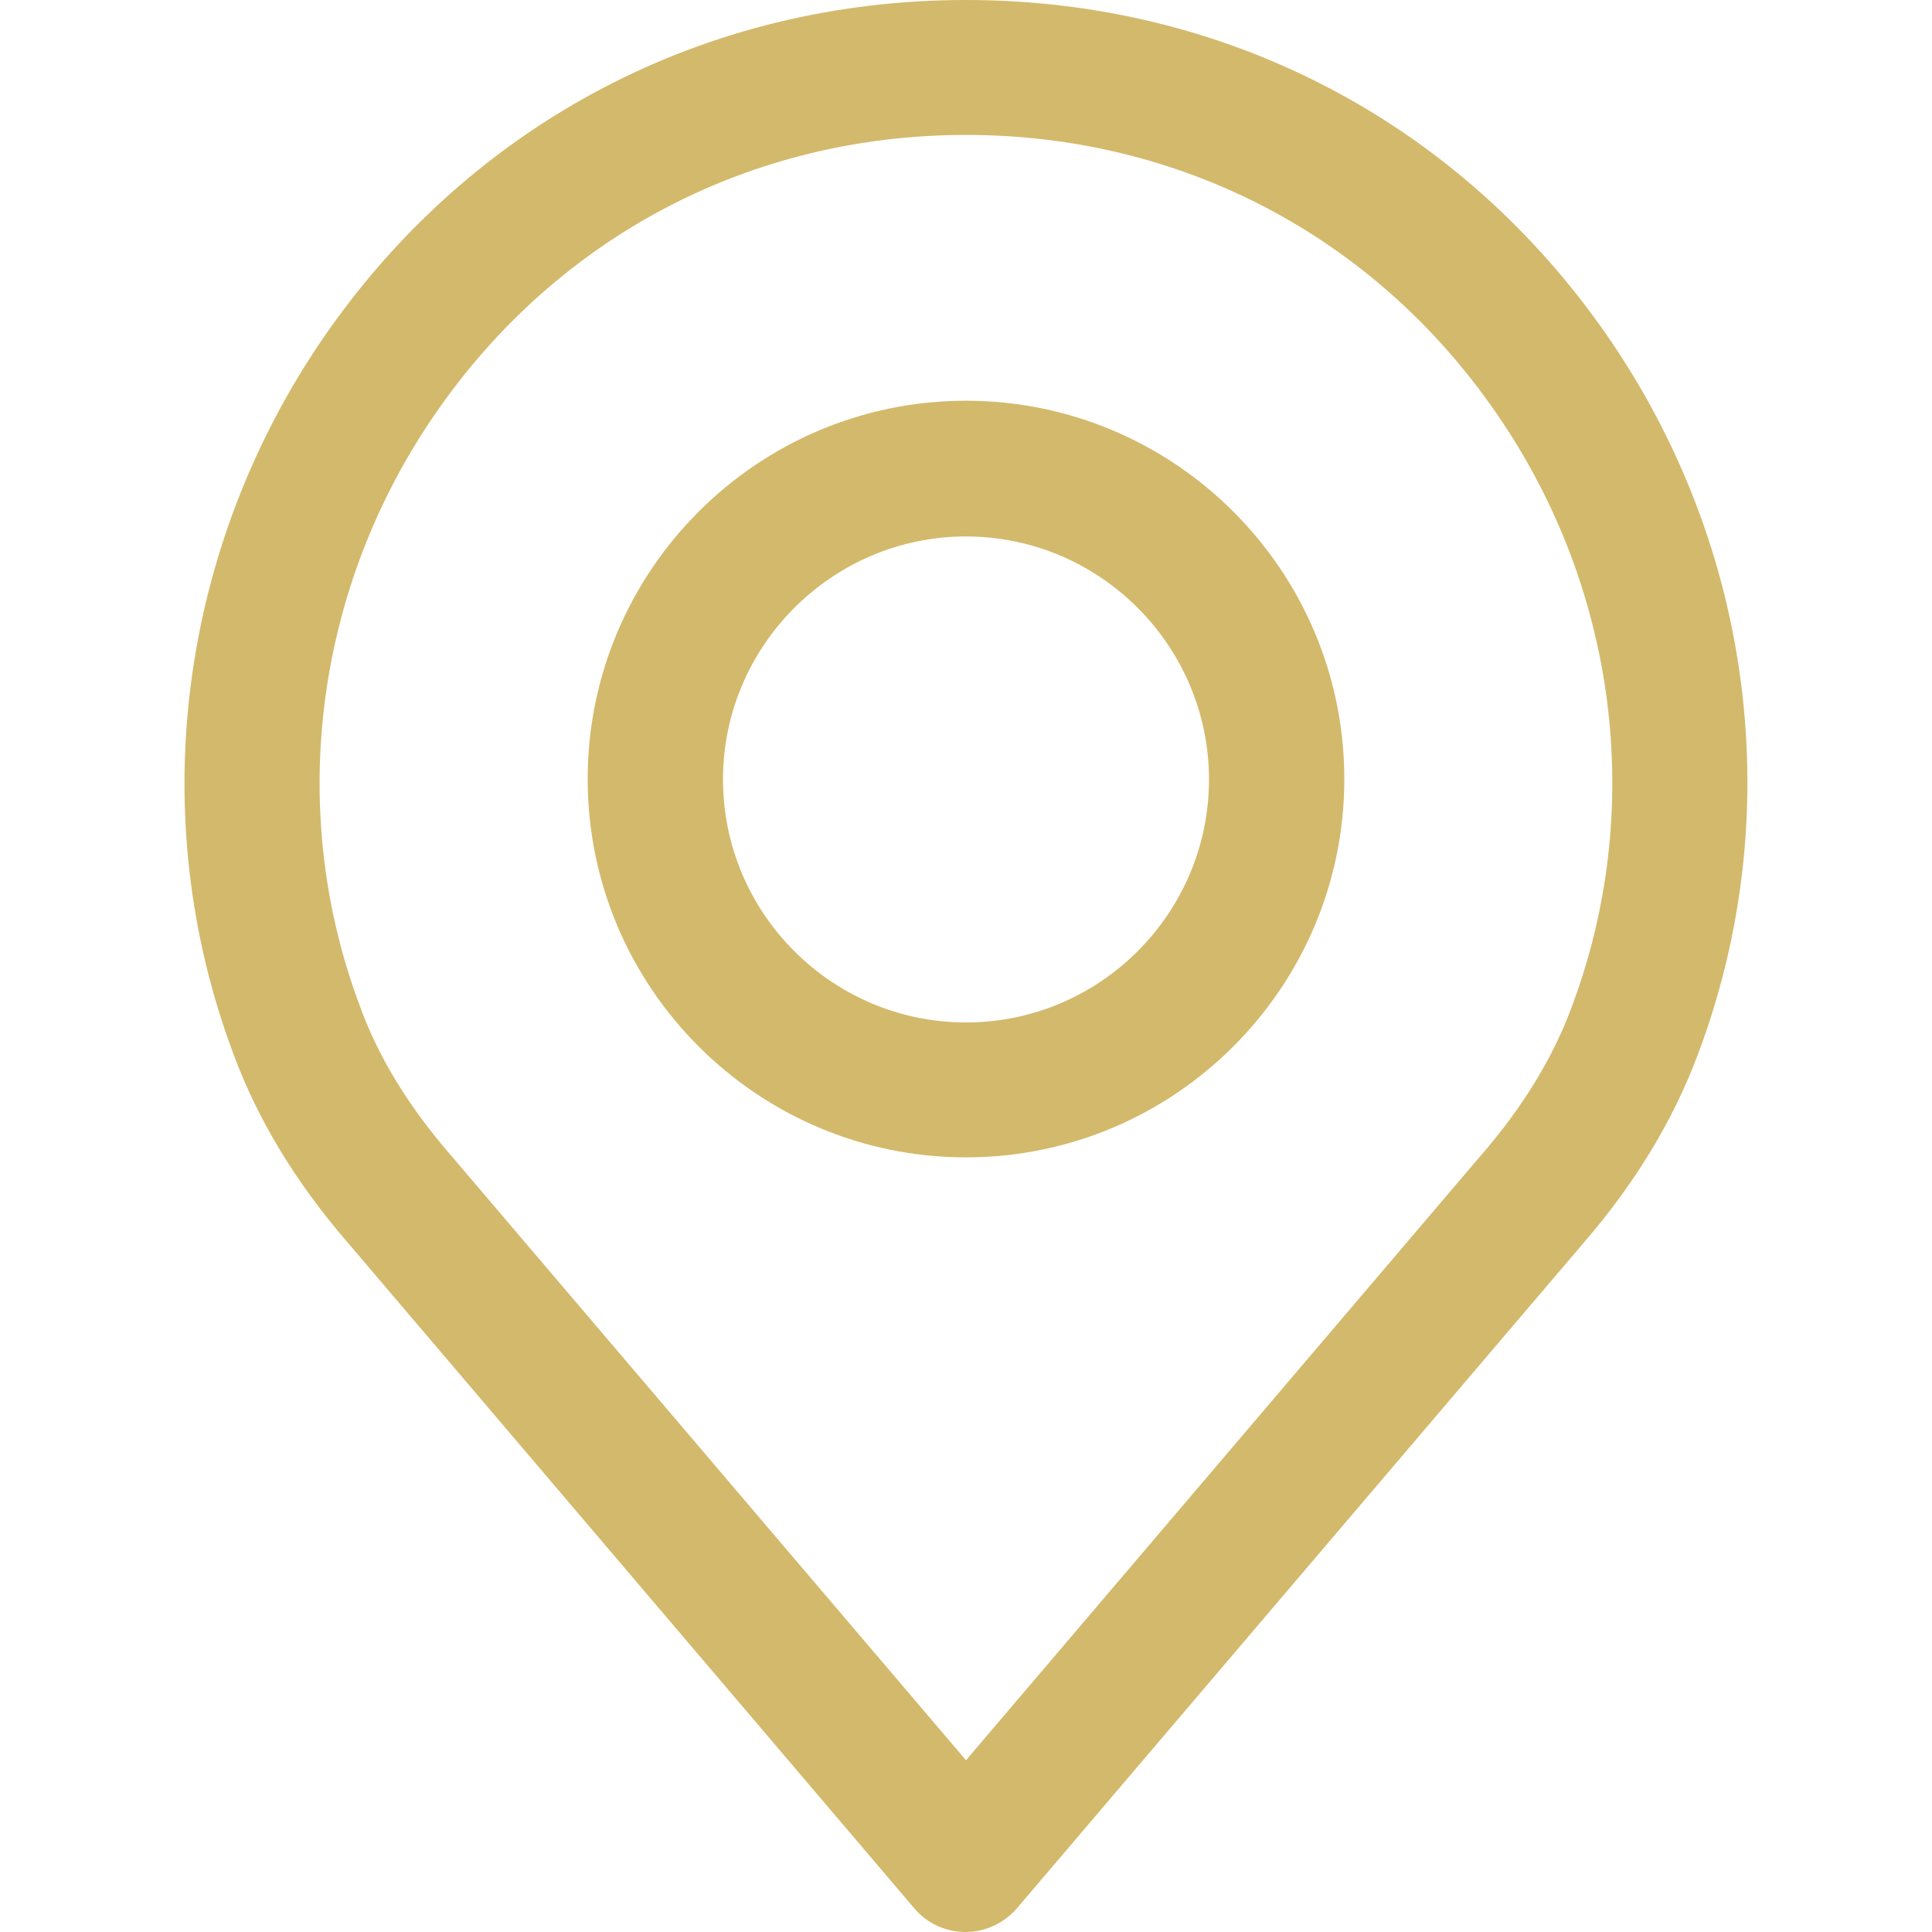 <svg xmlns="http://www.w3.org/2000/svg" xmlns:xlink="http://www.w3.org/1999/xlink" id="Capa_1" x="0px" y="0px" viewBox="0 0 482.6 482.6" style="enable-background:new 0 0 482.6 482.6;" xml:space="preserve"><style type="text/css">	.st0{fill:#D3B96B;}</style><g>	<g>		<path class="st0" d="M401.5,83.9C364.6,30.6,306.3,0,241.3,0S118,30.6,81.1,83.9C44.5,137,36,204.1,58.4,263.5   c6,16.2,15.5,31.9,28.3,46.7l141.7,166.5c3.2,3.8,7.9,5.9,12.8,5.9s9.6-2.2,12.8-5.9l141.7-166.4c12.8-14.8,22.3-30.6,28.3-46.6   C446.6,204.1,438.2,137,401.5,83.9z M392.5,251.8c-4.6,12.4-12.1,24.7-22.3,36.5l-0.1,0.1L241.3,439.7l-129-151.5   c-10.2-11.8-17.7-24-22.3-36.6c-18.5-49-11.5-104.6,18.9-148.5c30.5-44.1,78.7-69.4,132.4-69.4s102,25.3,132.4,69.4   C404.1,147,411.1,202.6,392.5,251.8z"></path>	</g></g><g>	<g>		<path class="st0" d="M241.3,100.1c-52.1,0-94.5,42.4-94.5,94.5s42.4,94.5,94.5,94.5s94.5-42.4,94.5-94.5S293.4,100.1,241.3,100.1z    M241.3,255.4c-33.5,0-60.7-27.3-60.7-60.7s27.3-60.7,60.7-60.7s60.7,27.3,60.7,60.7S274.8,255.4,241.3,255.4z"></path>	</g></g></svg>